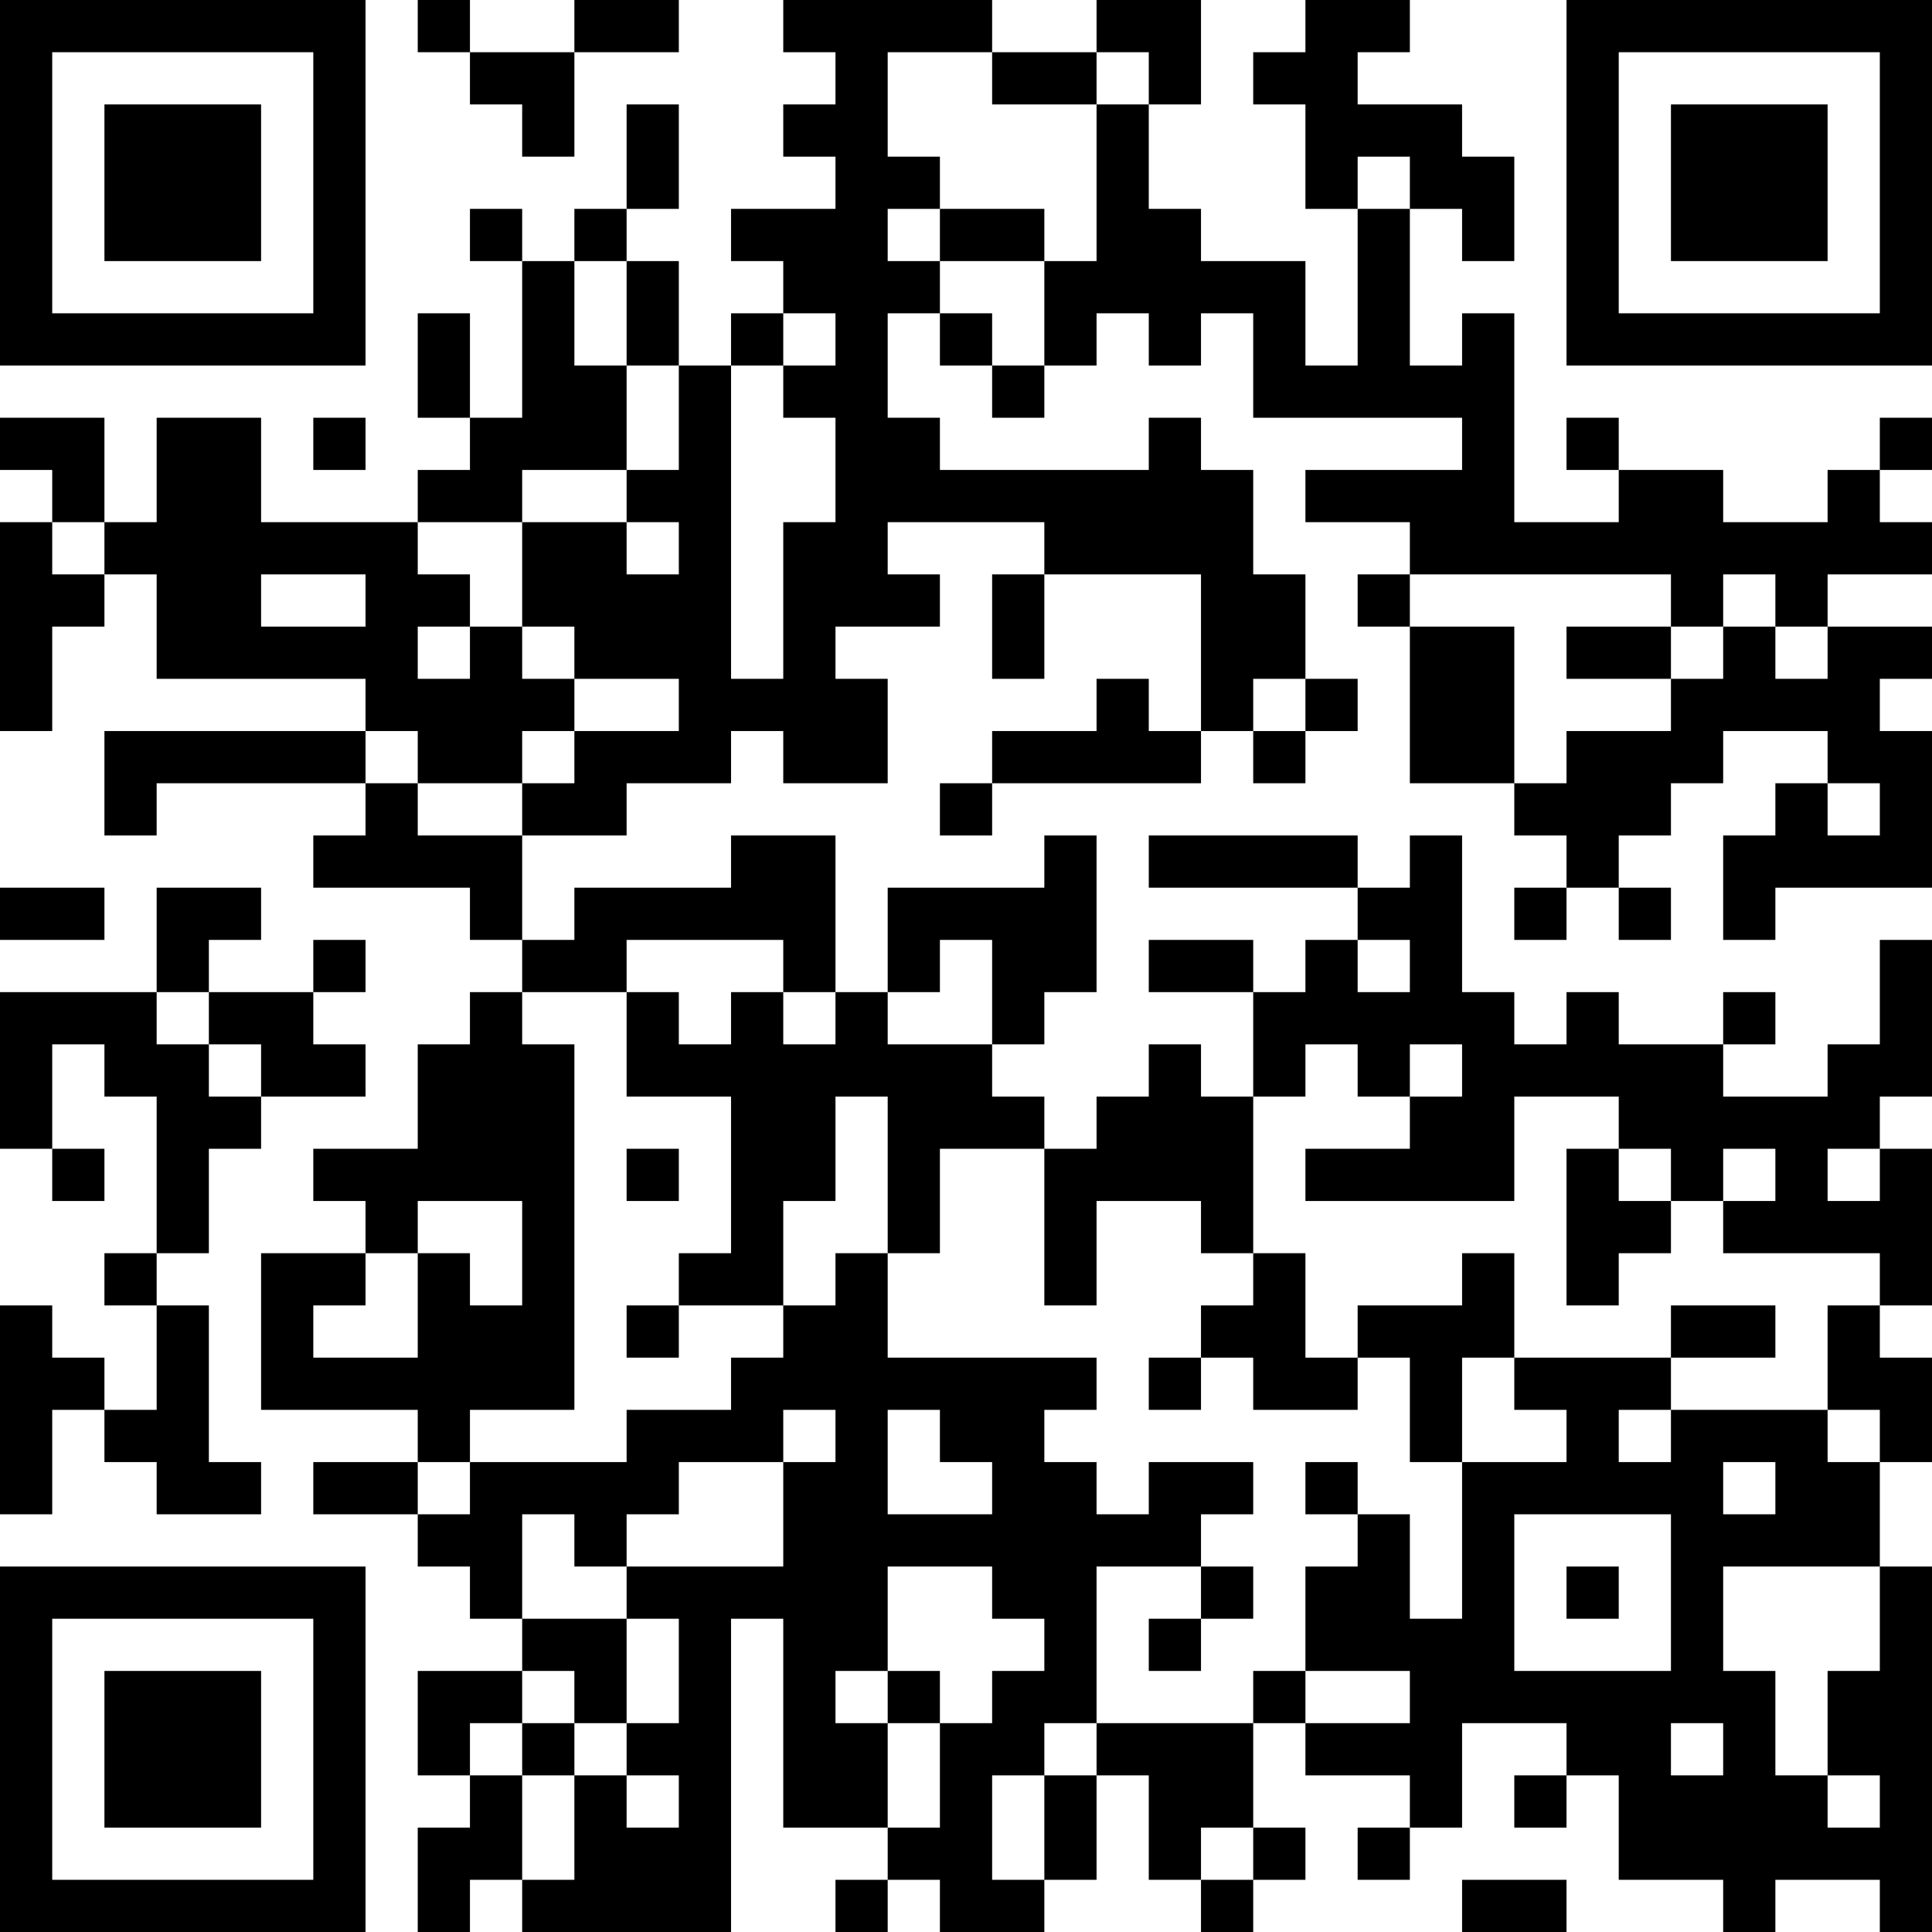 <?xml version="1.0" encoding="UTF-8"?>
<svg xmlns="http://www.w3.org/2000/svg" version="1.1" width="400" height="400" viewBox="0 0 400 400"><rect x="0" y="0" width="400" height="400" fill="#ffffff"/><g transform="scale(10.811)"><g transform="translate(0,0)"><path fill-rule="evenodd" d="M8 0L8 1L9 1L9 2L10 2L10 3L11 3L11 1L13 1L13 0L11 0L11 1L9 1L9 0ZM15 0L15 1L16 1L16 2L15 2L15 3L16 3L16 4L14 4L14 5L15 5L15 6L14 6L14 7L13 7L13 5L12 5L12 4L13 4L13 2L12 2L12 4L11 4L11 5L10 5L10 4L9 4L9 5L10 5L10 8L9 8L9 6L8 6L8 8L9 8L9 9L8 9L8 10L5 10L5 8L3 8L3 10L2 10L2 8L0 8L0 9L1 9L1 10L0 10L0 14L1 14L1 12L2 12L2 11L3 11L3 13L7 13L7 14L2 14L2 16L3 16L3 15L7 15L7 16L6 16L6 17L9 17L9 18L10 18L10 19L9 19L9 20L8 20L8 22L6 22L6 23L7 23L7 24L5 24L5 27L8 27L8 28L6 28L6 29L8 29L8 30L9 30L9 31L10 31L10 32L8 32L8 34L9 34L9 35L8 35L8 37L9 37L9 36L10 36L10 37L14 37L14 31L15 31L15 35L17 35L17 36L16 36L16 37L17 37L17 36L18 36L18 37L20 37L20 36L21 36L21 34L22 34L22 36L23 36L23 37L24 37L24 36L25 36L25 35L24 35L24 33L25 33L25 34L27 34L27 35L26 35L26 36L27 36L27 35L28 35L28 33L30 33L30 34L29 34L29 35L30 35L30 34L31 34L31 36L33 36L33 37L34 37L34 36L36 36L36 37L37 37L37 30L36 30L36 28L37 28L37 26L36 26L36 25L37 25L37 22L36 22L36 21L37 21L37 18L36 18L36 20L35 20L35 21L33 21L33 20L34 20L34 19L33 19L33 20L31 20L31 19L30 19L30 20L29 20L29 19L28 19L28 16L27 16L27 17L26 17L26 16L22 16L22 17L26 17L26 18L25 18L25 19L24 19L24 18L22 18L22 19L24 19L24 21L23 21L23 20L22 20L22 21L21 21L21 22L20 22L20 21L19 21L19 20L20 20L20 19L21 19L21 16L20 16L20 17L17 17L17 19L16 19L16 16L14 16L14 17L11 17L11 18L10 18L10 16L12 16L12 15L14 15L14 14L15 14L15 15L17 15L17 13L16 13L16 12L18 12L18 11L17 11L17 10L20 10L20 11L19 11L19 13L20 13L20 11L23 11L23 14L22 14L22 13L21 13L21 14L19 14L19 15L18 15L18 16L19 16L19 15L23 15L23 14L24 14L24 15L25 15L25 14L26 14L26 13L25 13L25 11L24 11L24 9L23 9L23 8L22 8L22 9L18 9L18 8L17 8L17 6L18 6L18 7L19 7L19 8L20 8L20 7L21 7L21 6L22 6L22 7L23 7L23 6L24 6L24 8L28 8L28 9L25 9L25 10L27 10L27 11L26 11L26 12L27 12L27 15L29 15L29 16L30 16L30 17L29 17L29 18L30 18L30 17L31 17L31 18L32 18L32 17L31 17L31 16L32 16L32 15L33 15L33 14L35 14L35 15L34 15L34 16L33 16L33 18L34 18L34 17L37 17L37 14L36 14L36 13L37 13L37 12L35 12L35 11L37 11L37 10L36 10L36 9L37 9L37 8L36 8L36 9L35 9L35 10L33 10L33 9L31 9L31 8L30 8L30 9L31 9L31 10L29 10L29 6L28 6L28 7L27 7L27 4L28 4L28 5L29 5L29 3L28 3L28 2L26 2L26 1L27 1L27 0L25 0L25 1L24 1L24 2L25 2L25 4L26 4L26 7L25 7L25 5L23 5L23 4L22 4L22 2L23 2L23 0L21 0L21 1L19 1L19 0ZM17 1L17 3L18 3L18 4L17 4L17 5L18 5L18 6L19 6L19 7L20 7L20 5L21 5L21 2L22 2L22 1L21 1L21 2L19 2L19 1ZM26 3L26 4L27 4L27 3ZM18 4L18 5L20 5L20 4ZM11 5L11 7L12 7L12 9L10 9L10 10L8 10L8 11L9 11L9 12L8 12L8 13L9 13L9 12L10 12L10 13L11 13L11 14L10 14L10 15L8 15L8 14L7 14L7 15L8 15L8 16L10 16L10 15L11 15L11 14L13 14L13 13L11 13L11 12L10 12L10 10L12 10L12 11L13 11L13 10L12 10L12 9L13 9L13 7L12 7L12 5ZM15 6L15 7L14 7L14 13L15 13L15 10L16 10L16 8L15 8L15 7L16 7L16 6ZM6 8L6 9L7 9L7 8ZM1 10L1 11L2 11L2 10ZM5 11L5 12L7 12L7 11ZM27 11L27 12L29 12L29 15L30 15L30 14L32 14L32 13L33 13L33 12L34 12L34 13L35 13L35 12L34 12L34 11L33 11L33 12L32 12L32 11ZM30 12L30 13L32 13L32 12ZM24 13L24 14L25 14L25 13ZM35 15L35 16L36 16L36 15ZM0 17L0 18L2 18L2 17ZM3 17L3 19L0 19L0 22L1 22L1 23L2 23L2 22L1 22L1 20L2 20L2 21L3 21L3 24L2 24L2 25L3 25L3 27L2 27L2 26L1 26L1 25L0 25L0 29L1 29L1 27L2 27L2 28L3 28L3 29L5 29L5 28L4 28L4 25L3 25L3 24L4 24L4 22L5 22L5 21L7 21L7 20L6 20L6 19L7 19L7 18L6 18L6 19L4 19L4 18L5 18L5 17ZM12 18L12 19L10 19L10 20L11 20L11 27L9 27L9 28L8 28L8 29L9 29L9 28L12 28L12 27L14 27L14 26L15 26L15 25L16 25L16 24L17 24L17 26L21 26L21 27L20 27L20 28L21 28L21 29L22 29L22 28L24 28L24 29L23 29L23 30L21 30L21 33L20 33L20 34L19 34L19 36L20 36L20 34L21 34L21 33L24 33L24 32L25 32L25 33L27 33L27 32L25 32L25 30L26 30L26 29L27 29L27 31L28 31L28 28L30 28L30 27L29 27L29 26L32 26L32 27L31 27L31 28L32 28L32 27L35 27L35 28L36 28L36 27L35 27L35 25L36 25L36 24L33 24L33 23L34 23L34 22L33 22L33 23L32 23L32 22L31 22L31 21L29 21L29 23L25 23L25 22L27 22L27 21L28 21L28 20L27 20L27 21L26 21L26 20L25 20L25 21L24 21L24 24L23 24L23 23L21 23L21 25L20 25L20 22L18 22L18 24L17 24L17 21L16 21L16 23L15 23L15 25L13 25L13 24L14 24L14 21L12 21L12 19L13 19L13 20L14 20L14 19L15 19L15 20L16 20L16 19L15 19L15 18ZM18 18L18 19L17 19L17 20L19 20L19 18ZM26 18L26 19L27 19L27 18ZM3 19L3 20L4 20L4 21L5 21L5 20L4 20L4 19ZM12 22L12 23L13 23L13 22ZM30 22L30 25L31 25L31 24L32 24L32 23L31 23L31 22ZM35 22L35 23L36 23L36 22ZM8 23L8 24L7 24L7 25L6 25L6 26L8 26L8 24L9 24L9 25L10 25L10 23ZM24 24L24 25L23 25L23 26L22 26L22 27L23 27L23 26L24 26L24 27L26 27L26 26L27 26L27 28L28 28L28 26L29 26L29 24L28 24L28 25L26 25L26 26L25 26L25 24ZM12 25L12 26L13 26L13 25ZM32 25L32 26L34 26L34 25ZM15 27L15 28L13 28L13 29L12 29L12 30L11 30L11 29L10 29L10 31L12 31L12 33L11 33L11 32L10 32L10 33L9 33L9 34L10 34L10 36L11 36L11 34L12 34L12 35L13 35L13 34L12 34L12 33L13 33L13 31L12 31L12 30L15 30L15 28L16 28L16 27ZM17 27L17 29L19 29L19 28L18 28L18 27ZM25 28L25 29L26 29L26 28ZM33 28L33 29L34 29L34 28ZM29 29L29 32L32 32L32 29ZM17 30L17 32L16 32L16 33L17 33L17 35L18 35L18 33L19 33L19 32L20 32L20 31L19 31L19 30ZM23 30L23 31L22 31L22 32L23 32L23 31L24 31L24 30ZM30 30L30 31L31 31L31 30ZM33 30L33 32L34 32L34 34L35 34L35 35L36 35L36 34L35 34L35 32L36 32L36 30ZM17 32L17 33L18 33L18 32ZM10 33L10 34L11 34L11 33ZM32 33L32 34L33 34L33 33ZM23 35L23 36L24 36L24 35ZM28 36L28 37L30 37L30 36ZM0 0L0 7L7 7L7 0ZM1 1L1 6L6 6L6 1ZM2 2L2 5L5 5L5 2ZM30 0L30 7L37 7L37 0ZM31 1L31 6L36 6L36 1ZM32 2L32 5L35 5L35 2ZM0 30L0 37L7 37L7 30ZM1 31L1 36L6 36L6 31ZM2 32L2 35L5 35L5 32Z" fill="#000000"/></g></g></svg>

